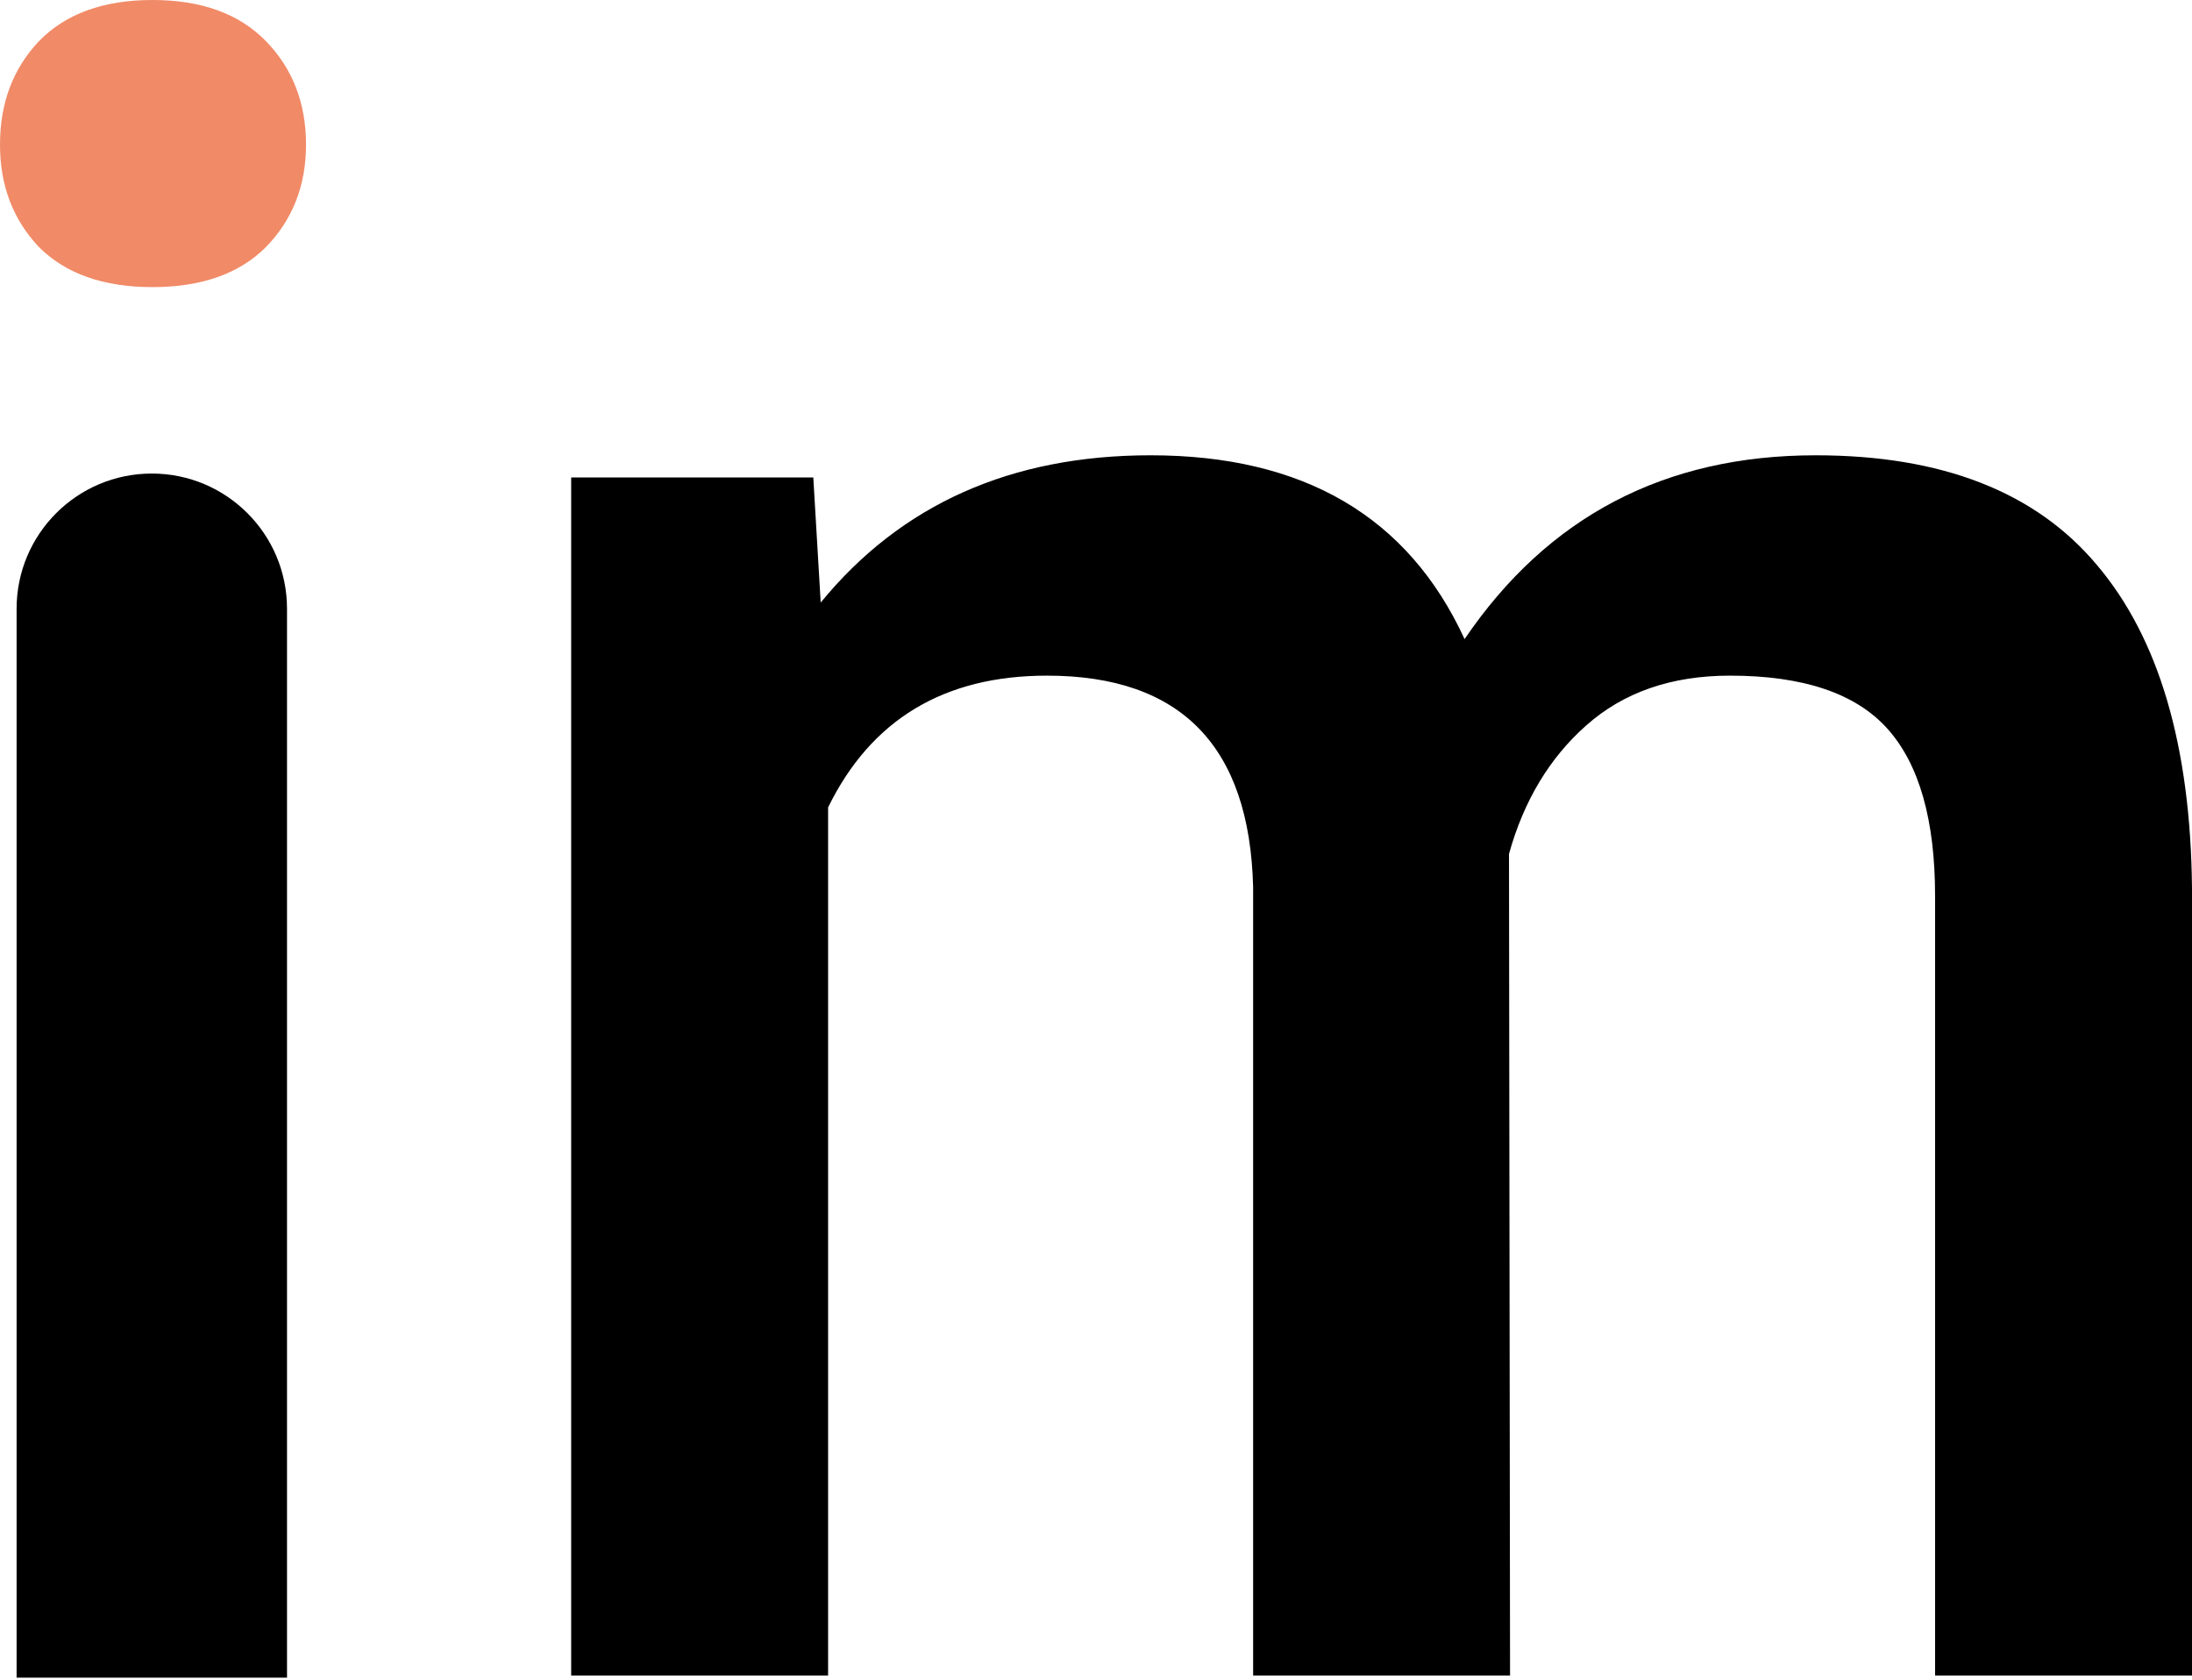 <?xml version="1.0" encoding="UTF-8"?> <svg xmlns="http://www.w3.org/2000/svg" width="638" height="489" viewBox="0 0 638 489" fill="none"> <g clip-path="url(#clip0_1018_16)"> <path d="M83.538 488.279H4.832V177.179C4.832 155.445 22.451 137.826 44.185 137.826C65.919 137.826 83.538 155.445 83.538 177.179V488.279Z" fill="black"></path> <path d="M236.717 138.959L238.871 175.375C262.259 146.801 294.263 132.514 334.884 132.514C379.402 132.514 409.868 150.346 426.28 186.01C450.488 150.346 484.544 132.514 528.447 132.514C565.17 132.514 592.456 143.149 610.304 164.418C628.358 185.688 637.59 217.056 638 258.521V487.654H563.221V260.777C563.221 238.648 558.605 222.427 549.373 212.114C540.141 201.802 524.857 196.645 503.521 196.645C486.493 196.645 472.543 201.479 461.669 211.147C451.001 220.601 443.513 233.062 439.205 248.531L439.513 487.654H364.734V258.199C363.708 217.163 343.705 196.645 304.726 196.645C274.773 196.645 253.54 209.429 241.025 234.995V487.654H166.246V138.959H236.717Z" fill="black"></path> <path d="M11.336 11.984C3.779 19.973 0 30.014 0 42.106C0 53.982 3.779 63.915 11.336 71.904C19.11 79.678 30.122 83.564 44.373 83.564C58.625 83.564 69.637 79.678 77.41 71.904C85.184 63.915 89.071 53.982 89.071 42.106C89.071 30.014 85.184 19.973 77.41 11.984C69.637 3.995 58.625 0 44.373 0C30.122 0 19.11 3.995 11.336 11.984Z" fill="#F18A67"></path> </g> <defs> <clipPath id="clip0_1018_16"> <rect width="638" height="489" fill="white"></rect> </clipPath> </defs> </svg> 